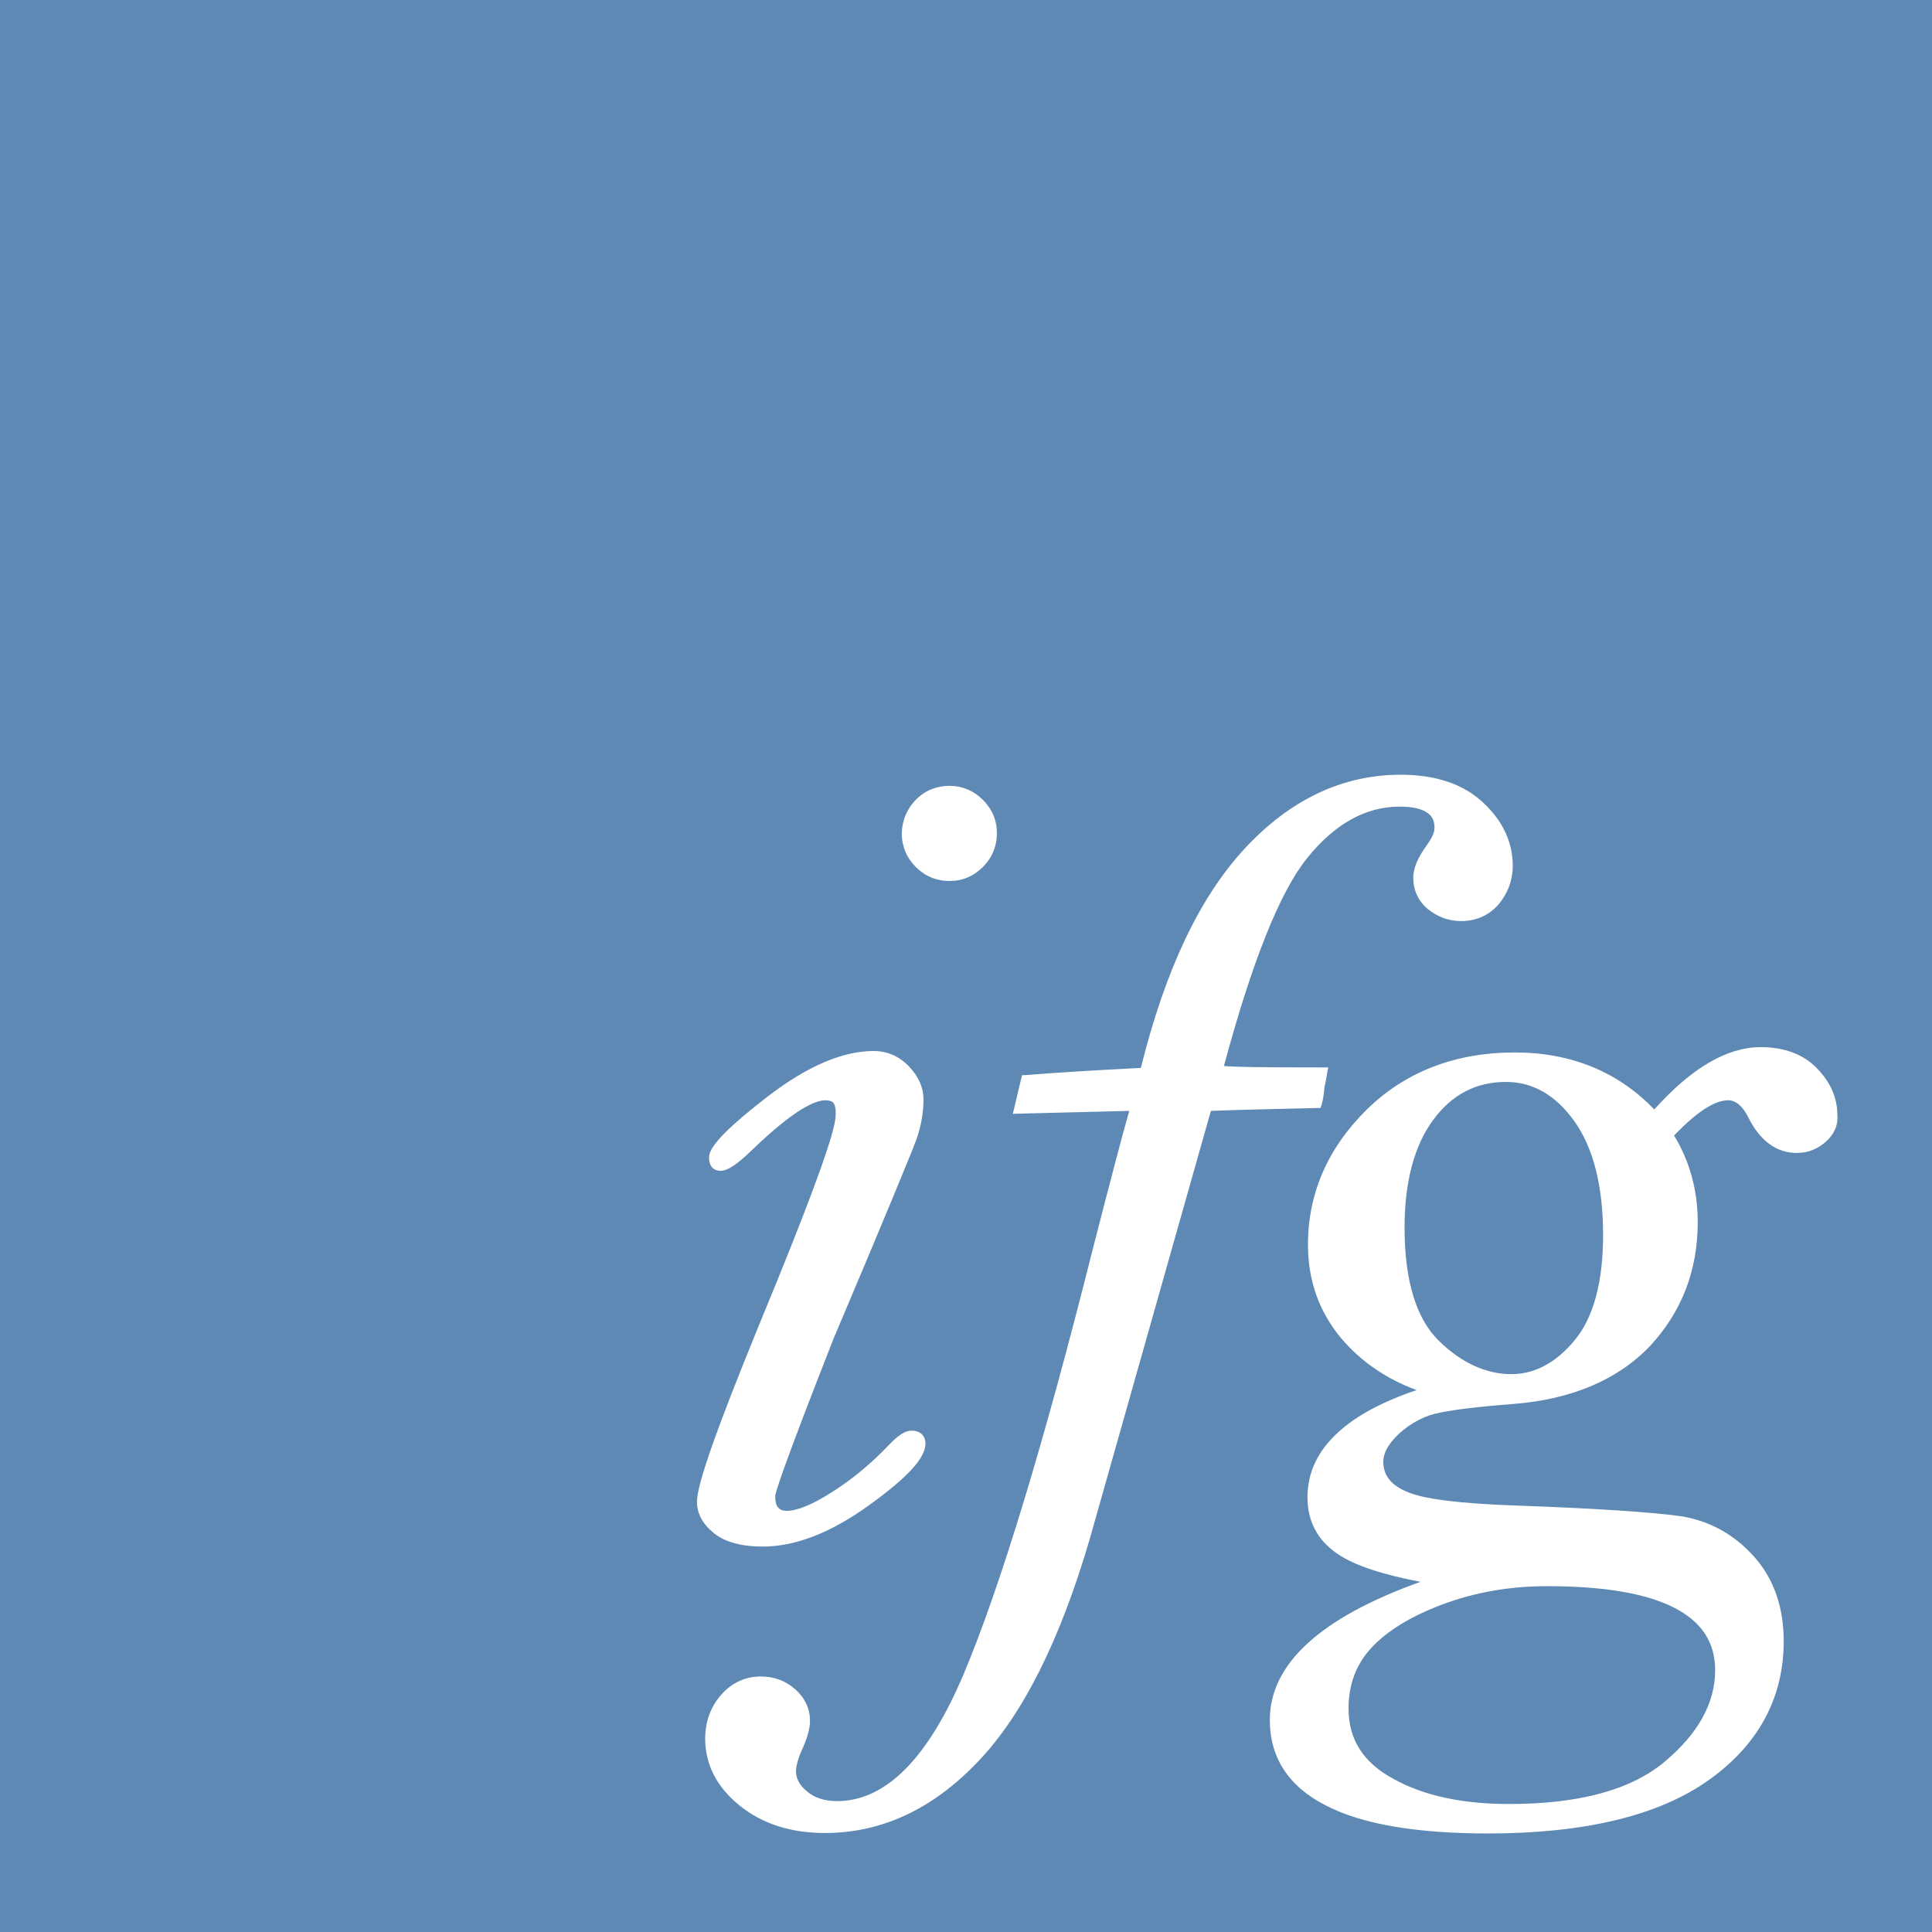 <?xml version="1.0" encoding="utf-8"?>
<!-- Generator: Adobe Illustrator 16.0.3, SVG Export Plug-In . SVG Version: 6.00 Build 0)  -->
<!DOCTYPE svg PUBLIC "-//W3C//DTD SVG 1.1//EN" "http://www.w3.org/Graphics/SVG/1.1/DTD/svg11.dtd">
<svg version="1.1" id="Layer_1" xmlns="http://www.w3.org/2000/svg" xmlns:xlink="http://www.w3.org/1999/xlink" x="0px" y="0px"
	 width="400px" height="400px" viewBox="0 0 400 400" enable-background="new 0 0 400 400" xml:space="preserve">
<g>
	<path fill="#5D89B4" d="M283.8,341.3c-3.1,3.4-4.6,7.6-4.6,12.4c0,6.4,3,11.2,9.3,14.6c6.3,3.5,14.3,5.2,23.9,5.2
		c14.5,0,25.3-2.9,32.3-8.8c6.9-5.8,10.4-12.1,10.4-18.9c0-5.8-2.8-10-8.4-12.9c-5.8-3-14.6-4.5-26.4-4.5c-7.8,0-15.1,1.3-21.7,3.8
		C291.9,334.7,287,337.8,283.8,341.3z"/>
	<path fill="#5D89B4" d="M311.8,224c-6.2,0-11.2,2.6-15.1,7.9c-3.9,5.3-5.9,12.8-5.9,22.3c0,10.9,2.4,18.8,7.1,23.4
		c4.7,4.6,9.8,6.9,15,6.9c4.8,0,9.2-2.3,13.1-7c3.9-4.7,5.9-12,5.9-21.8c0-10.1-2-18-5.9-23.5C322.1,226.7,317.3,224,311.8,224z"/>
	<path fill="#5D89B4" d="M0,0v400h400V0H0z M189.7,165.5c1.9-1.9,4.3-2.8,6.9-2.8c2.6,0,5,1,6.9,2.9c1.9,1.9,2.9,4.2,2.9,6.9
		c0,2.7-1,5.1-2.9,7c-1.9,1.9-4.2,2.9-6.9,2.9c-2.7,0-5.1-1-7-2.9c-1.9-1.9-2.9-4.3-2.9-7C186.8,169.7,187.8,167.4,189.7,165.5z
		 M172.6,228.4c-0.3-0.4-0.9-0.6-1.7-0.6c-2.1,0-6.4,1.8-15.2,10.3c-4,3.9-5.6,4.3-6.5,4.3c-1.5,0-2.4-1-2.4-2.7
		c0-1.6,1.4-4.4,12.3-12.8c8.1-6.2,15.4-9.3,21.8-9.3c2.8,0,5.3,1.1,7.3,3.2c2,2.1,3,4.4,3,6.8c0,2.8-0.5,5.6-1.5,8.4
		c-1,2.7-6.5,16.1-17.1,41.1c-10.5,26.7-12.1,32-12.1,32.7c0,1.1,0.2,1.9,0.6,2.3c0.4,0.5,1,0.7,1.8,0.7c2.2,0,5.3-1.3,9.4-3.9
		c4.1-2.6,8.1-5.9,11.8-9.8c1.8-1.9,3.3-2.9,4.6-2.9c1.8,0,2.9,1,2.9,2.7c0,3-3.8,7.1-11.9,12.9c-7.8,5.6-15.1,8.4-21.8,8.4
		c-4.3,0-7.7-0.9-10-2.7c-2.4-1.9-3.6-4.1-3.6-6.6c0-3.6,4.2-15.4,12.7-36.2c10.6-25.6,16-40.3,16-43.7
		C173.1,229.7,172.9,228.9,172.6,228.4z M225.6,318.7c-6.1,20.8-13.8,36.3-23.1,46c-9.3,9.8-19.9,14.8-31.7,14.8
		c-7.1,0-13-1.9-17.7-5.7c-4.7-3.8-7.1-8.5-7.1-13.8c0-3.5,1.1-6.6,3.3-9.1c2.2-2.5,5-3.8,8.2-3.8c2.8,0,5.2,0.9,7.2,2.7
		c2,1.8,3,4,3,6.5c0,1.5-0.5,3.3-1.4,5.4c-1.3,2.8-1.5,4.3-1.5,5c0,1.5,0.7,2.9,2.3,4.2c1.5,1.3,3.6,2,6.2,2
		c10.1,0,18.9-8.9,26.3-26.5c7.5-17.9,16.5-47.4,26.6-87.6c3.8-14.8,6.3-24.3,7.6-28.8l-24.1,0.6l1.9-8l0.6,0c6-0.5,14.1-1,24-1.5
		c5.1-20.5,12.2-35.3,21.4-45.3c9.4-10.2,20.3-15.4,32.4-15.4c7.2,0,12.9,1.9,17,5.7c4.1,3.8,6.2,8.2,6.2,13.2c0,2.9-1,5.6-2.9,7.9
		c-2,2.3-4.6,3.5-7.8,3.5c-2.6,0-4.9-0.9-6.9-2.5c-2-1.7-3-3.9-3-6.5c0-1.9,0.9-4.1,2.8-6.7c1-1.4,1.6-2.6,1.6-3.6
		c0-1.5-0.5-2.5-1.6-3.2c-1.2-0.8-3.1-1.2-5.6-1.2c-7.1,0-13.5,3.6-19.2,10.7c-5.7,7.1-11.4,21.5-17.2,43c1.9,0.2,7.3,0.3,20.6,0.3
		h1l-0.2,1c-0.1,0.8-0.3,1.8-0.6,3.2c-0.1,1.4-0.3,2.6-0.6,3.6l-0.2,0.6l-0.6,0c-7.4,0.2-14.8,0.3-22.1,0.6L225.6,318.7z M378,236.4
		c-1.7,1.5-3.7,2.3-6,2.3c-4.2,0-7.6-2.5-10-7.3c-1.2-2.4-2.6-3.6-4.2-3.6c-2.8,0-6.5,2.4-11.2,7.3c3.3,5.4,4.9,11.5,4.9,17.9
		c0,10-3.3,18.6-9.9,25.7c-6.7,7-16.3,11.1-28.6,12c-7.7,0.6-13.1,1.3-15.9,2c-2.7,0.7-5.2,2.1-7.4,4.1c-2.2,2-3.3,4-3.3,5.8
		c0,2.9,1.6,4.9,5,6.3c3.5,1.5,11,2.4,22.4,2.8c16.9,0.6,28.4,1.4,34.1,2.2c5.9,0.9,11,3.7,15.1,8.2c4.2,4.6,6.3,10.6,6.3,17.7
		c0,11.8-5.3,21.5-15.6,28.8c-10.3,7.3-25.6,11-45.6,11c-14.8,0-26.1-1.9-33.6-5.8c-7.7-3.9-11.6-9.9-11.6-17.7
		c0-11.6,10.5-21.2,31.2-28.6c-7.9-1.5-13.7-3.4-17.2-5.8c-4.1-2.8-6.2-6.7-6.2-11.7c0-5.1,2.1-9.6,6.4-13.5
		c3.7-3.4,9.1-6.3,16.2-8.7c-6.3-2.3-11.5-5.9-15.6-10.7c-4.6-5.5-6.9-12-6.9-19.4c0-10.6,4.1-20,12.1-27.9
		c8-7.9,18.4-11.9,30.7-11.9c11.7,0,21.4,4,28.9,11.8c7.7-8.6,15.1-12.9,22-12.9c5,0,8.9,1.5,11.7,4.4c2.8,2.9,4.2,6.1,4.2,9.6
		C380.6,233,379.7,234.9,378,236.4z"/>
</g>
</svg>
